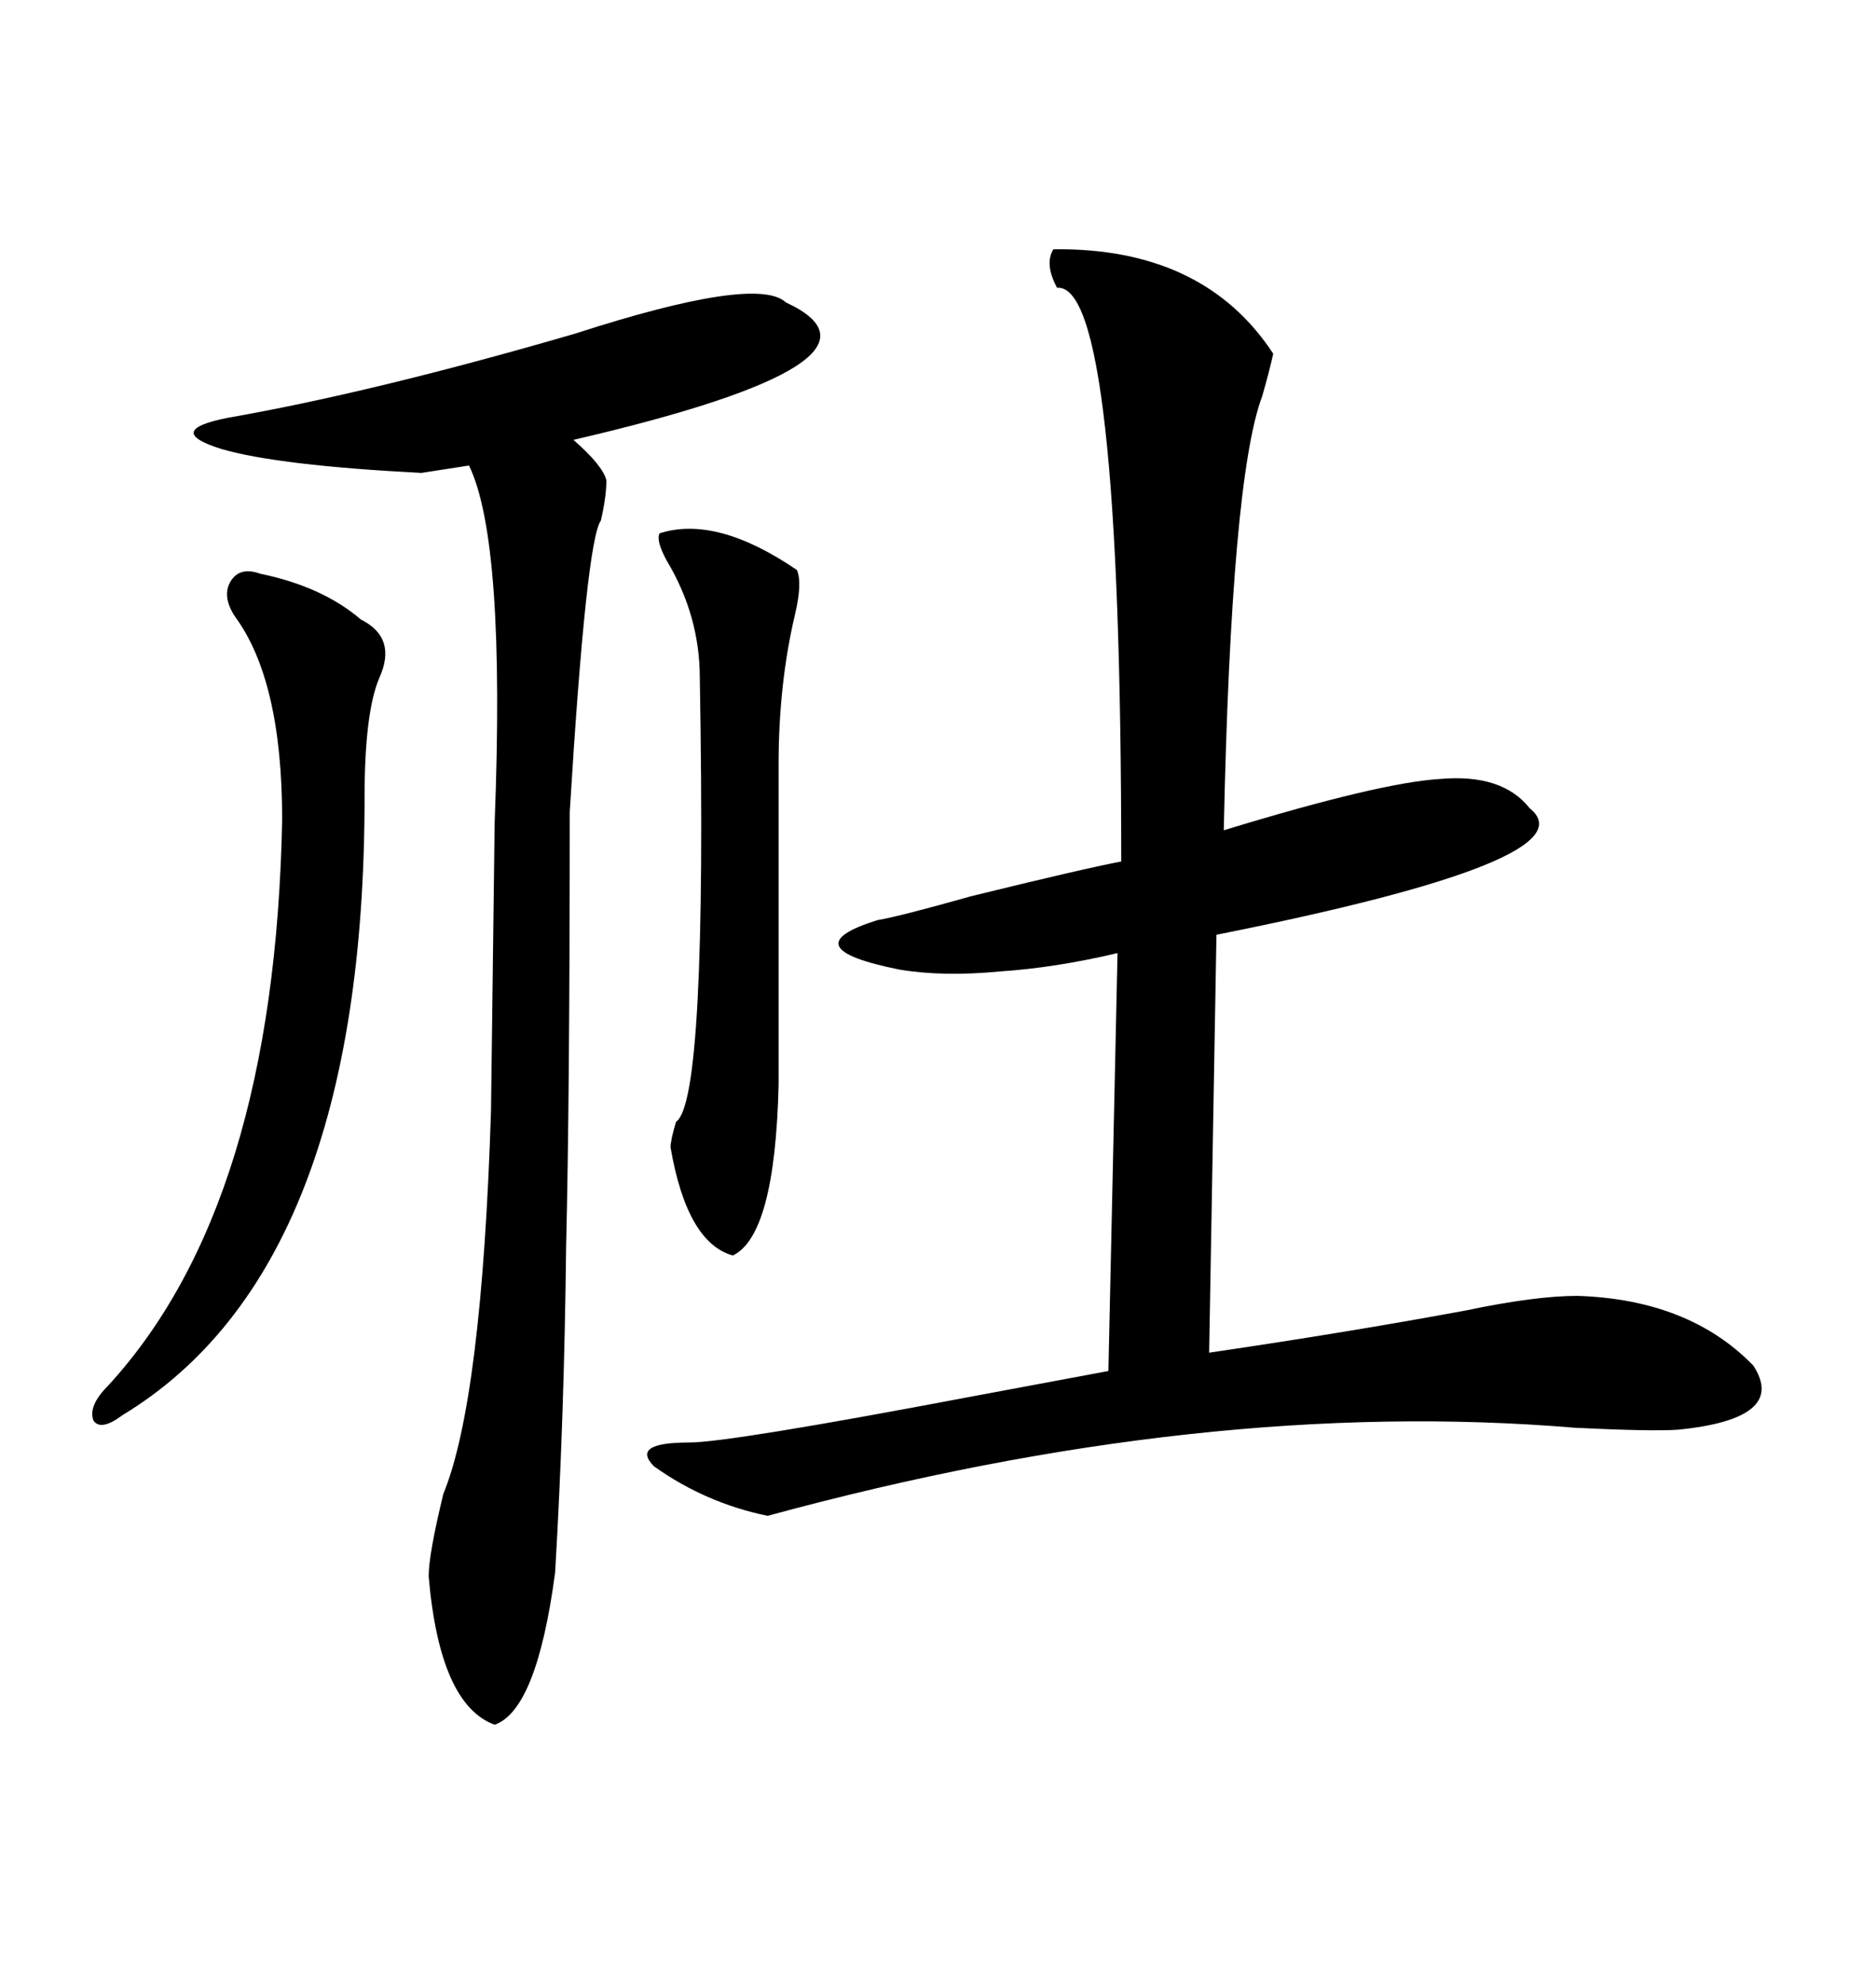 <svg xmlns="http://www.w3.org/2000/svg" xmlns:xlink="http://www.w3.org/1999/xlink" width="300" height="317.285"><path d="M168.46 39.84L168.46 39.84Q192.48 39.55 203.61 56.54L203.61 56.54Q203.03 59.18 201.86 63.28L201.86 63.28Q196.88 76.46 195.70 132.71L195.70 132.71Q220.61 125.10 230.27 124.51L230.27 124.51Q240.23 123.63 244.63 129.20L244.63 129.20Q254.88 137.40 194.53 149.41L194.53 149.41L193.36 216.21Q215.33 212.99 234.38 209.47L234.38 209.47Q245.51 207.13 252.25 207.13L252.25 207.13Q270.12 207.71 280.37 218.26L280.37 218.26Q285.94 226.76 268.36 228.52L268.36 228.52Q264.26 228.81 251.95 228.22L251.95 228.22Q192.77 223.24 122.75 242.29L122.75 242.29Q112.79 240.23 104.59 234.38L104.59 234.38Q100.78 230.57 110.16 230.57L110.16 230.57Q116.60 230.57 155.27 223.24L155.27 223.24Q169.34 220.61 177.25 219.14L177.25 219.14L178.71 152.34Q168.75 154.69 159.96 155.27L159.96 155.27Q150.88 156.15 143.85 154.98L143.85 154.98Q126.27 151.46 140.33 147.07L140.33 147.07Q143.85 146.48 155.27 143.26L155.27 143.26Q173.14 138.87 179.30 137.70L179.30 137.70Q179.30 45.12 169.04 46.00L169.04 46.00Q166.99 42.19 168.46 39.84ZM125.68 48.34L125.68 48.34Q145.90 57.71 91.70 70.31L91.70 70.31Q96.39 74.41 96.97 76.76L96.97 76.76Q96.97 79.39 96.09 83.20L96.09 83.20Q93.75 86.43 91.11 129.79L91.11 129.79Q91.11 175.49 90.53 199.22L90.53 199.22Q90.23 226.76 88.77 251.37L88.77 251.37Q85.84 273.34 79.10 275.68L79.10 275.68Q70.31 272.46 68.55 251.95L68.55 251.95Q68.55 248.44 70.90 238.77L70.90 238.77Q77.05 223.83 78.52 177.54L78.52 177.54L79.10 131.54Q80.86 86.43 75 74.41L75 74.41L67.38 75.59Q44.53 74.41 35.45 71.78L35.45 71.78Q26.07 68.85 36.33 66.80L36.33 66.80Q59.77 62.70 91.99 53.32L91.99 53.32Q121.00 43.95 125.68 48.34ZM60.64 108.40L60.64 108.40Q58.30 113.96 58.30 127.44L58.30 127.44Q58.30 202.73 19.63 226.17L19.63 226.17Q16.11 228.81 14.94 227.05L14.94 227.05Q14.06 224.71 17.29 221.48L17.29 221.48Q43.95 192.48 45.12 130.96L45.12 130.96Q45.12 108.69 37.50 98.44L37.50 98.44Q35.45 95.21 36.91 92.87L36.91 92.87Q38.38 90.53 41.60 91.70L41.60 91.70Q51.56 93.75 57.71 99.02L57.71 99.02Q63.57 101.95 60.64 108.40ZM105.47 85.25L105.47 85.25Q114.55 82.32 127.44 91.11L127.44 91.11Q128.32 93.16 127.15 98.14L127.15 98.14Q124.51 109.28 124.51 122.17L124.51 122.17L124.51 173.44Q123.93 197.46 117.19 200.68L117.19 200.68Q109.86 198.63 107.23 183.40L107.23 183.40Q107.23 182.23 108.11 179.30L108.11 179.30Q113.09 176.07 111.91 108.40L111.91 108.40Q111.91 98.44 106.64 89.65L106.64 89.65Q104.88 86.43 105.47 85.25Z"/></svg>